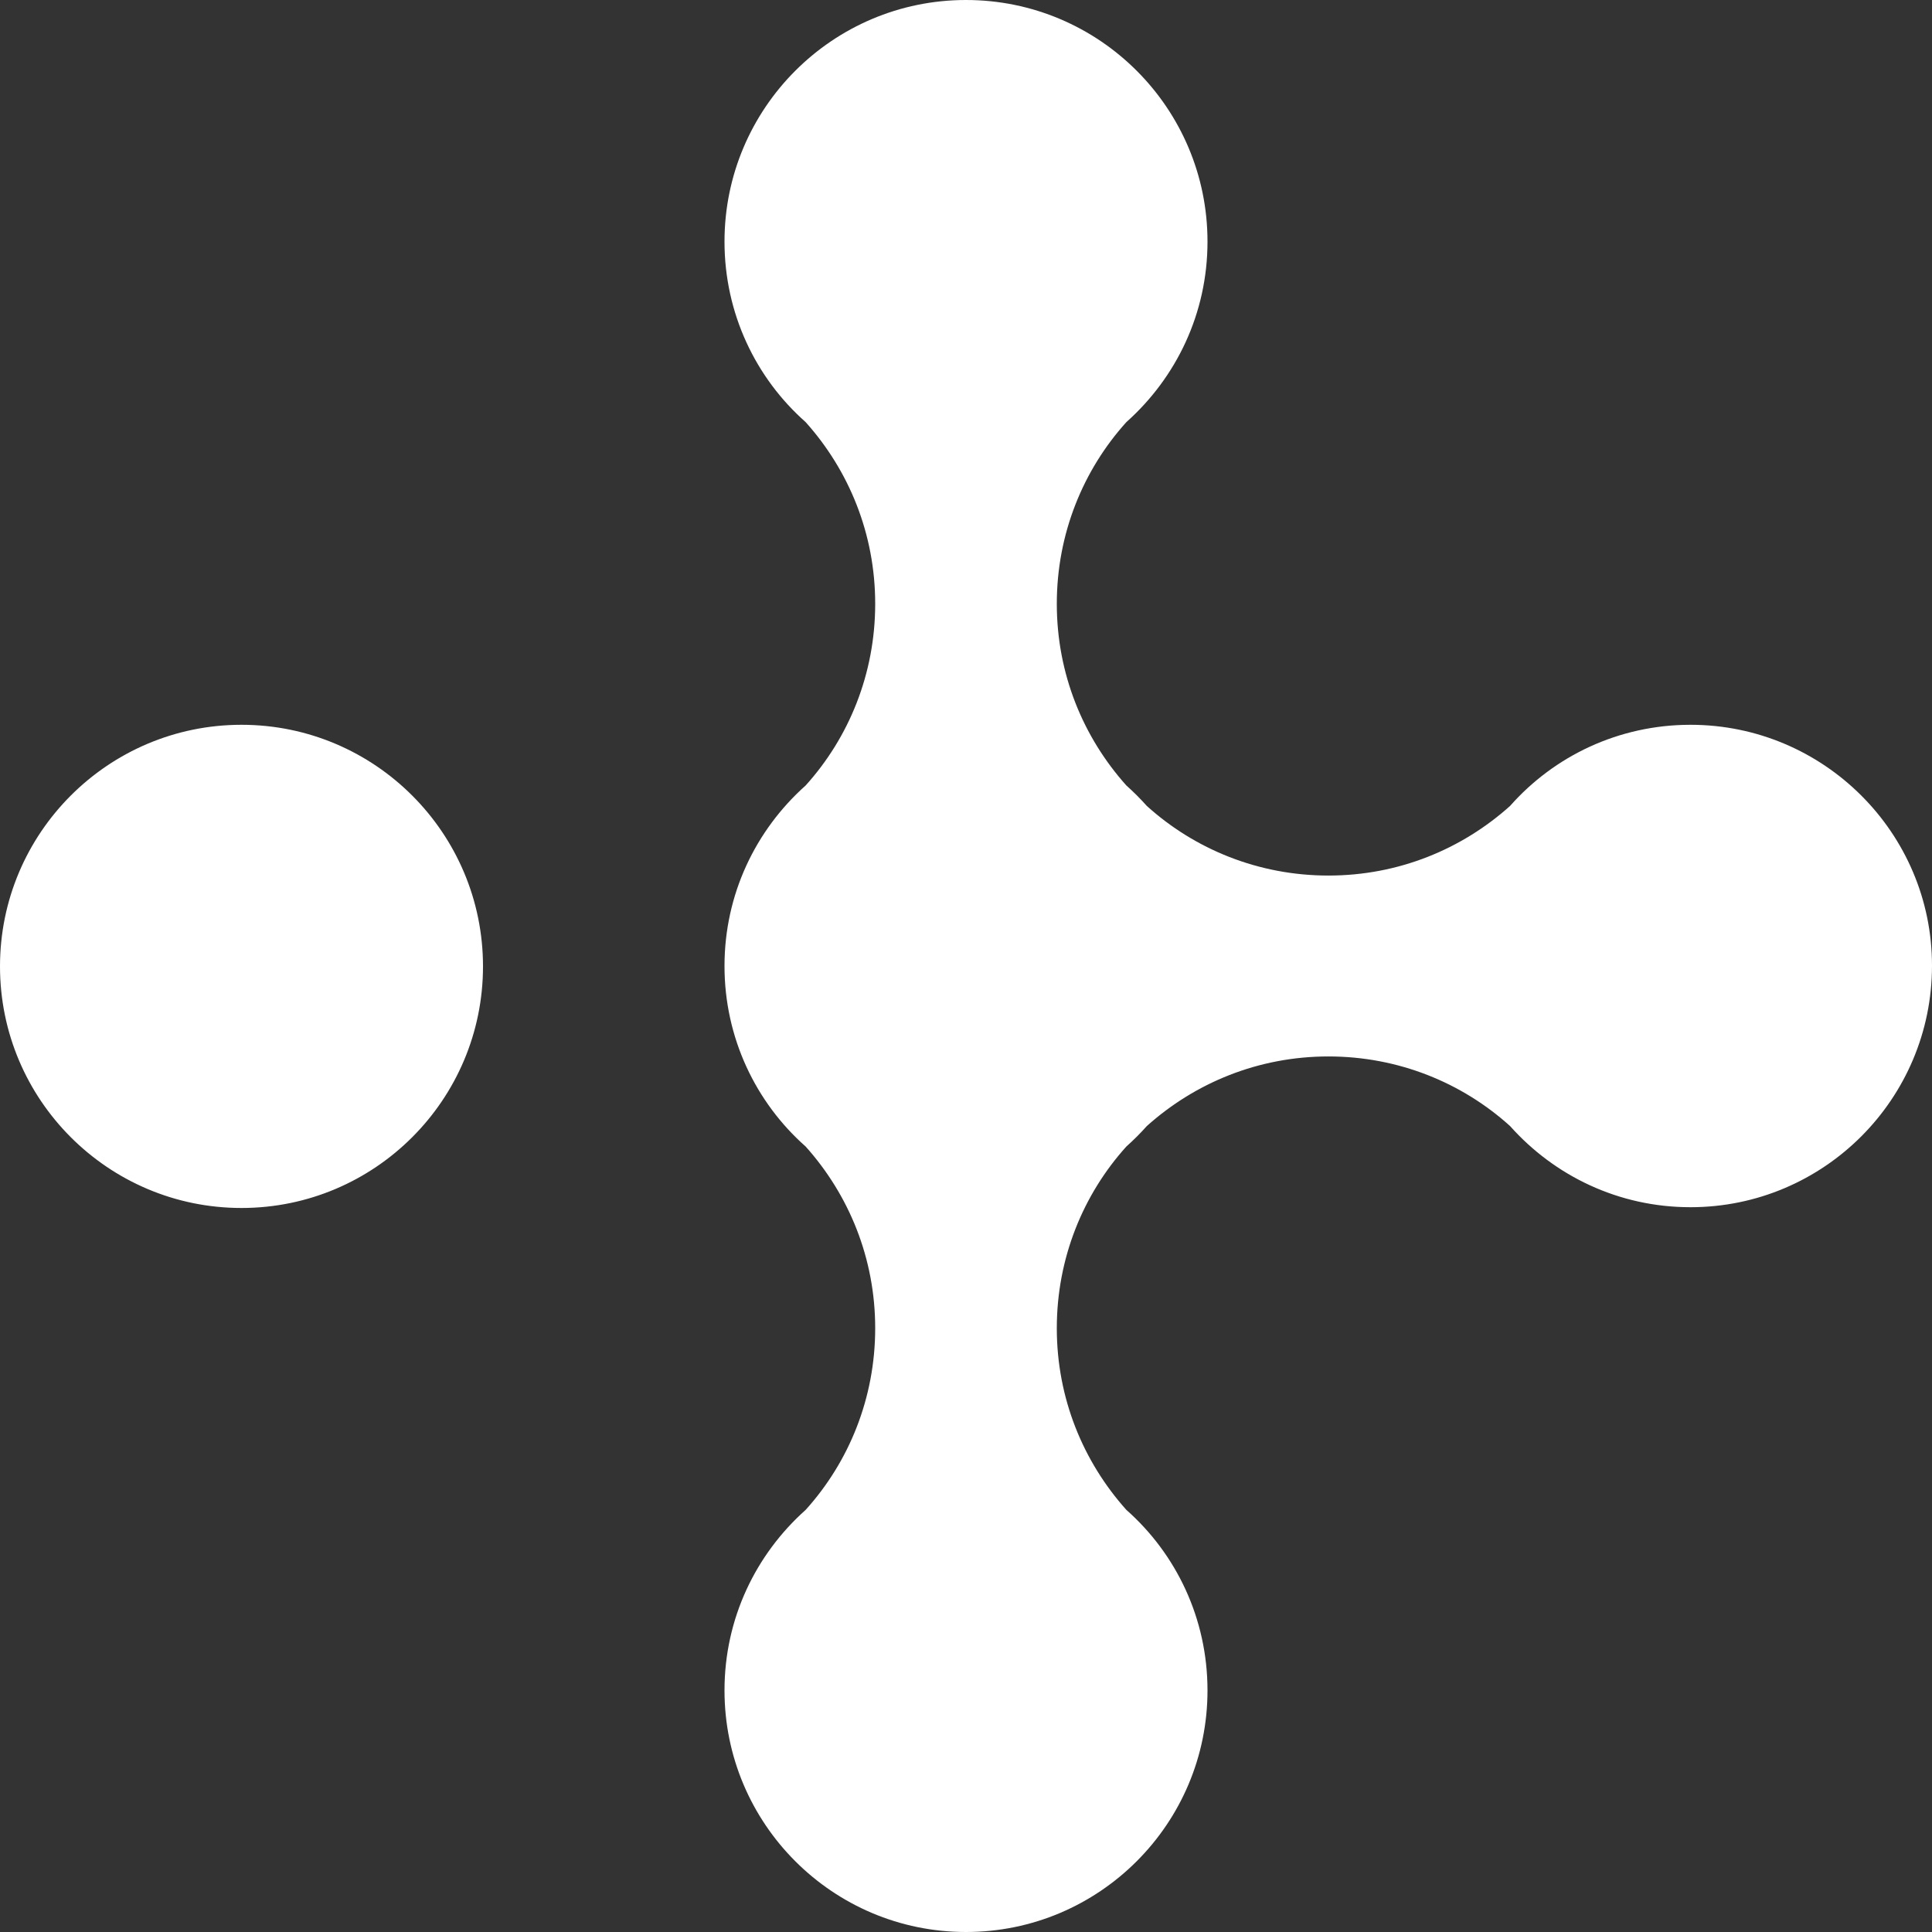 <svg width="80" height="80" viewBox="0 0 80 80" fill="none" xmlns="http://www.w3.org/2000/svg">
<rect x="0" y="0" width="80" height="80" fill="#333333" stroke="none"/>
<path d="M20 40.016C20 45.538 15.52 50.02 10 50.02C4.48 50.02 0 45.538 0 40.016C0 34.494 4.48 30.012 10 30.012C15.52 30.012 20 34.494 20 40.016ZM70 30.012C67.024 30.012 64.352 31.308 62.528 33.373C60.528 35.166 57.904 36.255 55.008 36.255C52.112 36.255 49.472 35.166 47.488 33.373C47.216 33.069 46.944 32.797 46.64 32.525C44.848 30.524 43.76 27.899 43.76 25.002C43.76 22.105 44.848 19.464 46.64 17.479C48.704 15.638 50 12.981 50 10.004C50 4.482 45.52 0 40 0C34.48 0 30 4.482 30 10.004C30 12.981 31.296 15.654 33.36 17.479C35.152 19.48 36.24 22.105 36.24 25.002C36.24 27.899 35.152 30.54 33.36 32.525C31.296 34.366 30 37.023 30 40C30 42.977 31.296 45.65 33.36 47.475C35.152 49.476 36.24 52.101 36.24 54.998C36.24 57.895 35.152 60.536 33.36 62.521C31.296 64.362 30 67.019 30 69.996C30 75.518 34.48 80 40 80C45.52 80 50 75.518 50 69.996C50 67.019 48.704 64.346 46.64 62.521C44.848 60.52 43.76 57.895 43.76 54.998C43.76 52.101 44.848 49.46 46.64 47.475C46.944 47.203 47.216 46.931 47.488 46.627C49.488 44.834 52.112 43.745 55.008 43.745C57.904 43.745 60.544 44.834 62.528 46.627C64.368 48.691 67.024 49.988 70 49.988C75.52 49.988 80 45.506 80 39.984C80 34.494 75.52 30.012 70 30.012Z" fill="white"/>
</svg>
